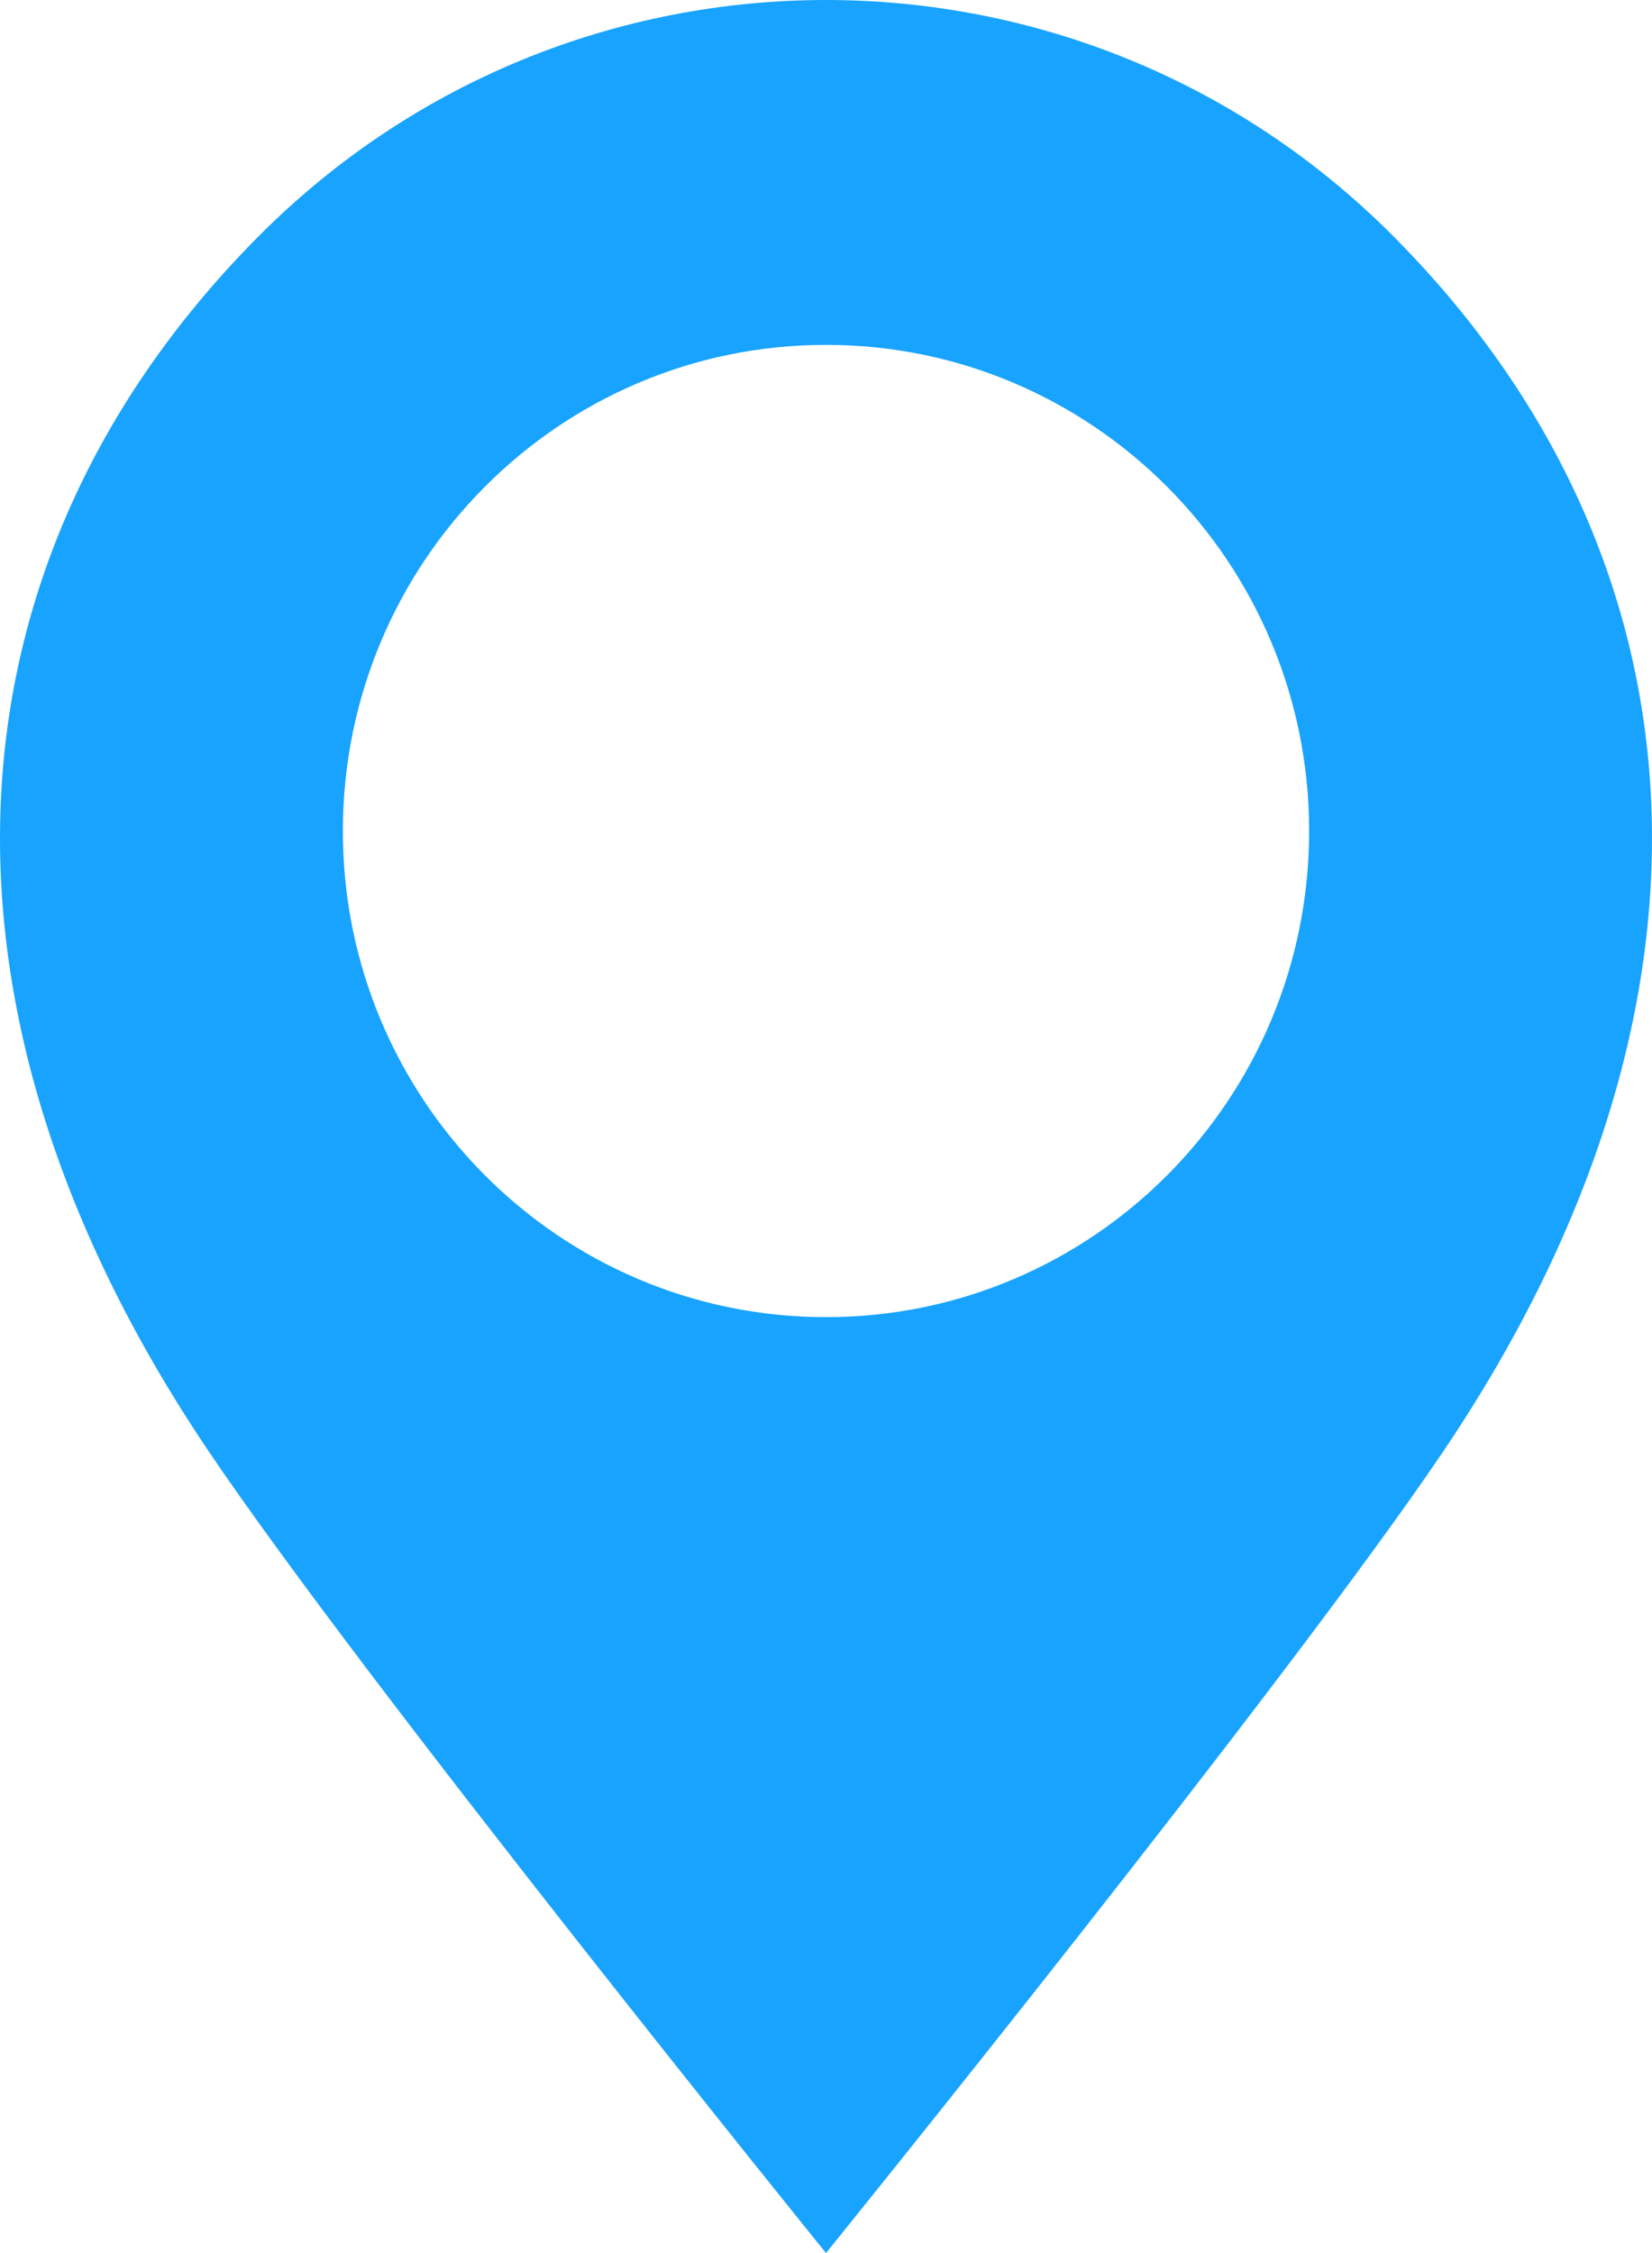 <?xml version="1.0" encoding="UTF-8"?> <svg xmlns="http://www.w3.org/2000/svg" width="11" height="15" viewBox="0 0 11 15" fill="none"><path fill-rule="evenodd" clip-rule="evenodd" d="M5.5 15C5.5 15 8.591 11.179 9.618 9.651C11.643 6.641 11.368 3.676 9.28 1.575C8.237 0.525 6.868 0 5.5 0C4.132 0 2.763 0.525 1.72 1.575C-0.368 3.676 -0.643 6.641 1.382 9.651C2.409 11.179 5.5 15 5.5 15ZM8.717 5.533C8.717 7.32 7.277 8.769 5.5 8.769C3.723 8.769 2.283 7.32 2.283 5.533C2.283 3.745 3.723 2.296 5.5 2.296C7.277 2.296 8.717 3.745 8.717 5.533Z" fill="#18A3FE"></path></svg> 